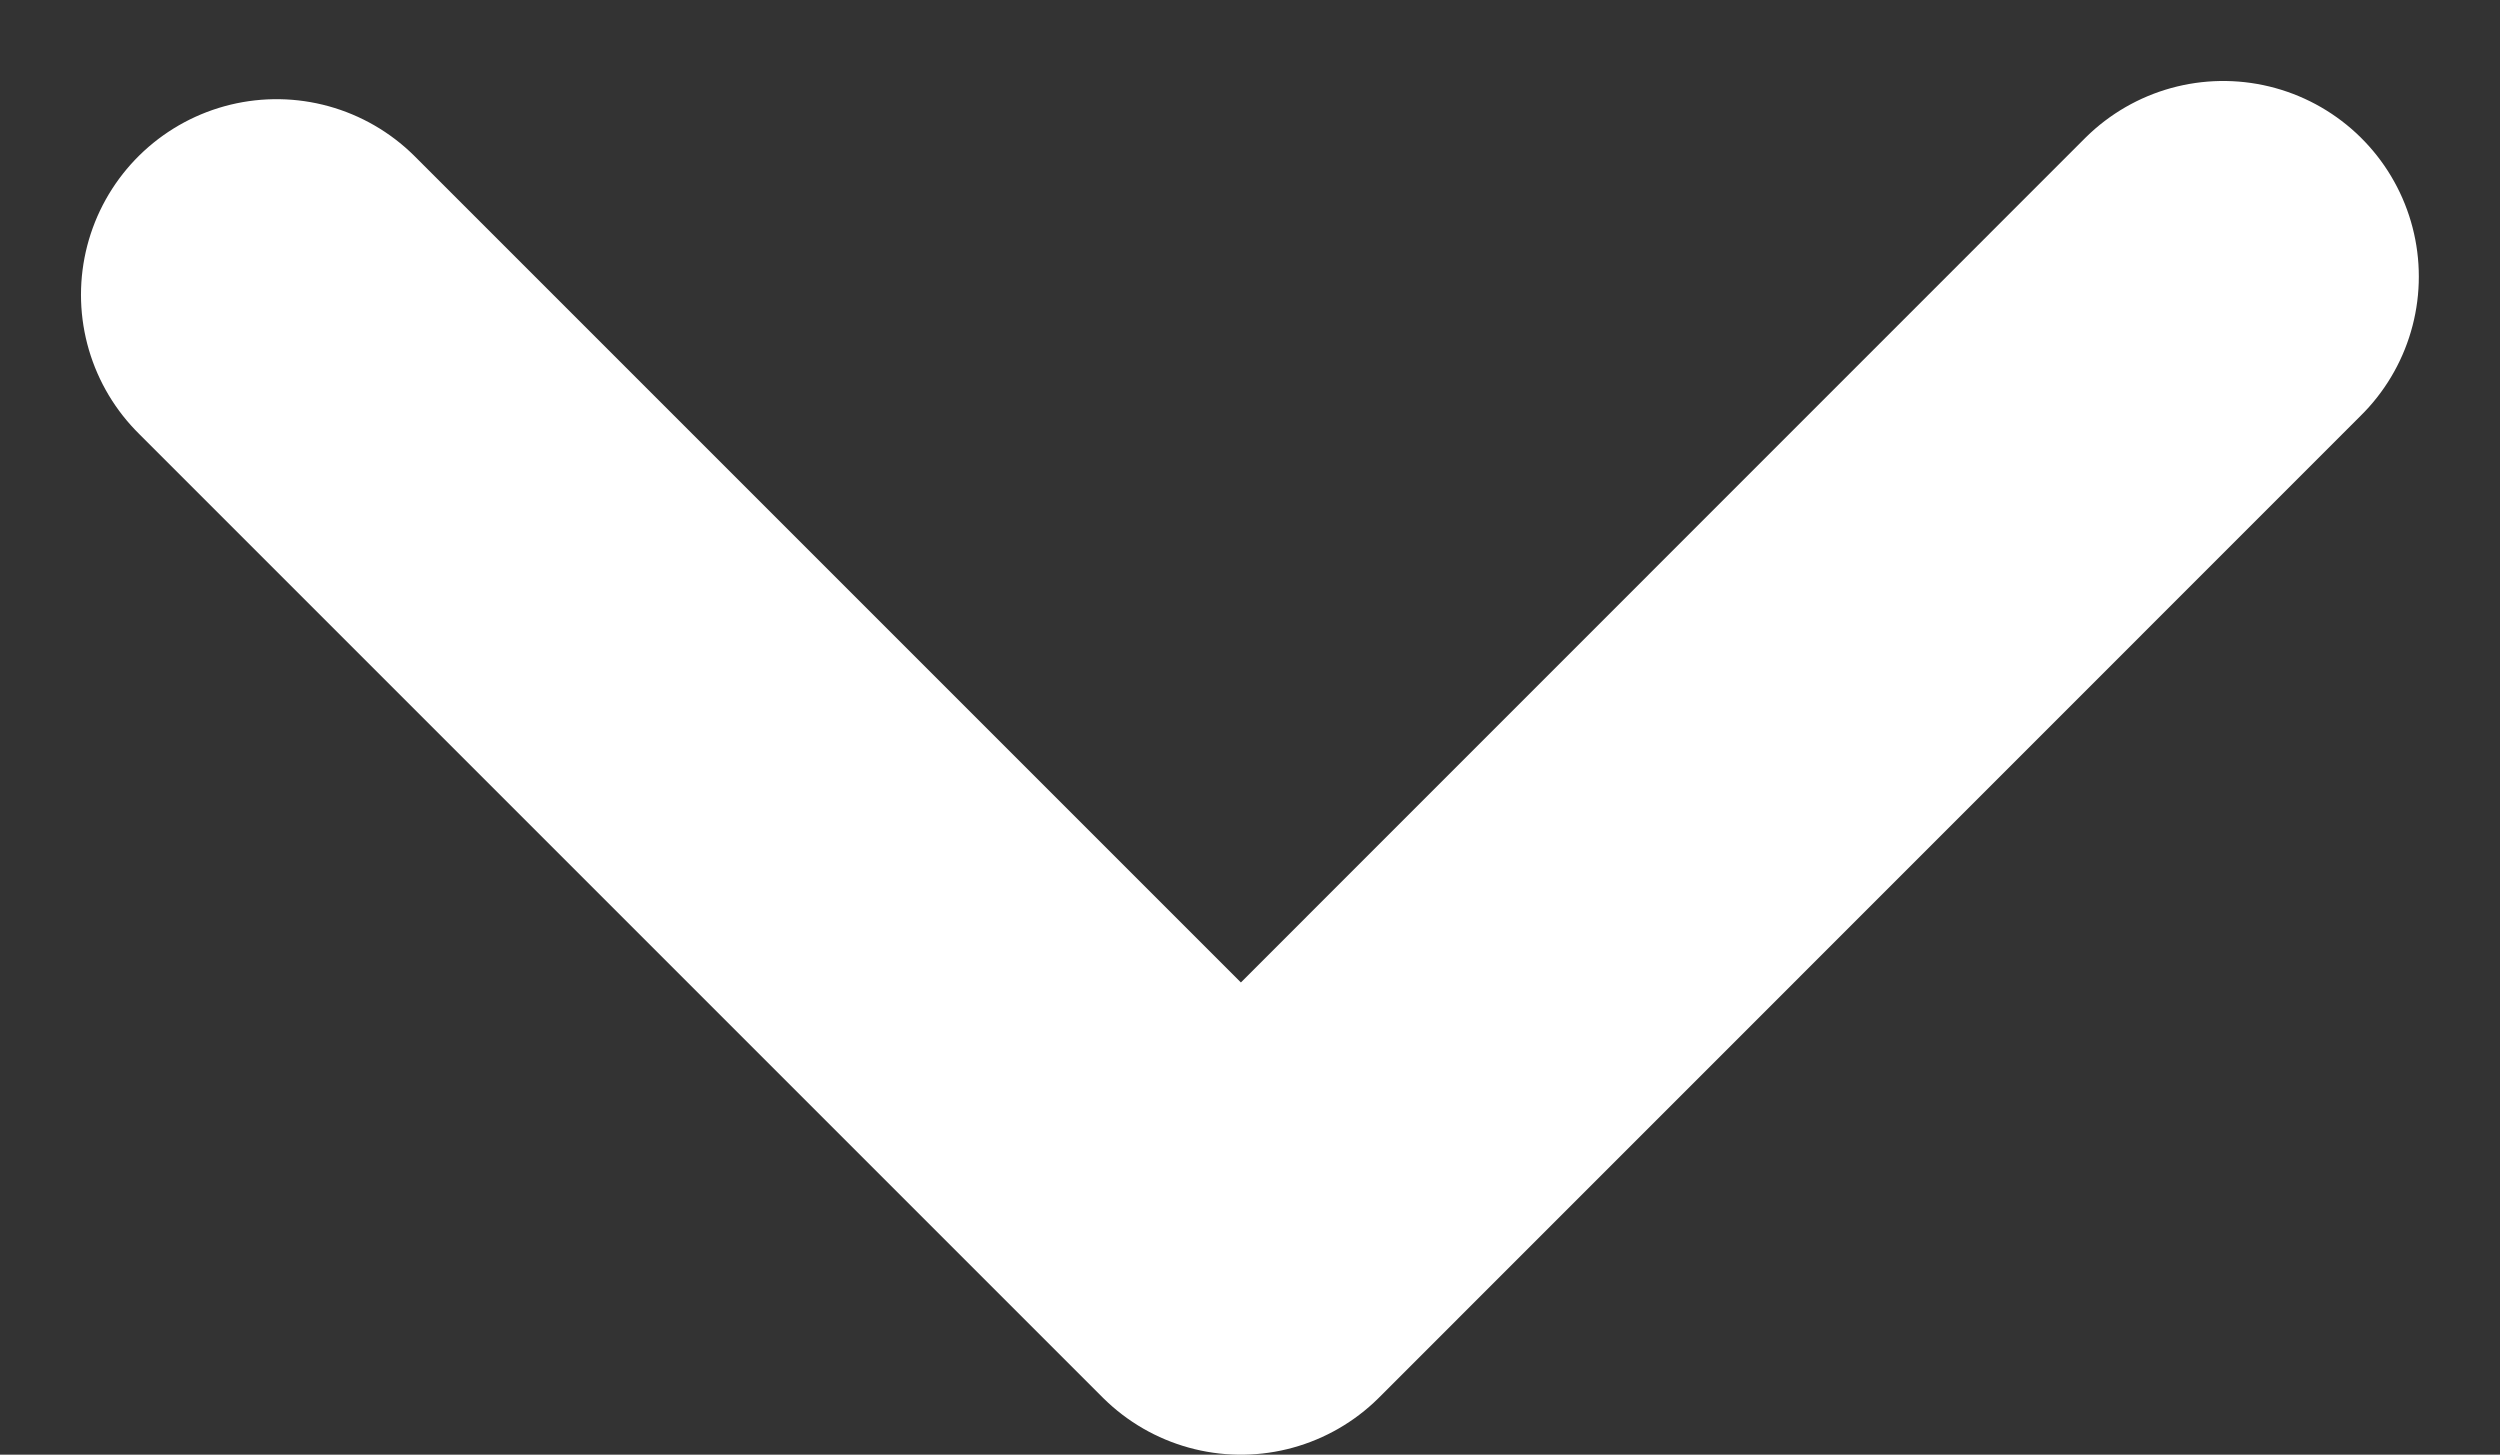 <svg xmlns="http://www.w3.org/2000/svg" width="12.781" height="7.437" viewBox="0 0 12.781 7.437">
  <rect x="0" y="0" width="12.781" height="7.437" fill="#333333" stroke="none"/>
  <path id="Path_1829" data-name="Path 1829" d="M0,.093l4.93,4.93L9.952,0" transform="translate(1.414 1.414)" fill="none" stroke="#fff" stroke-linecap="round" stroke-linejoin="round" stroke-width="2"/>
</svg>
